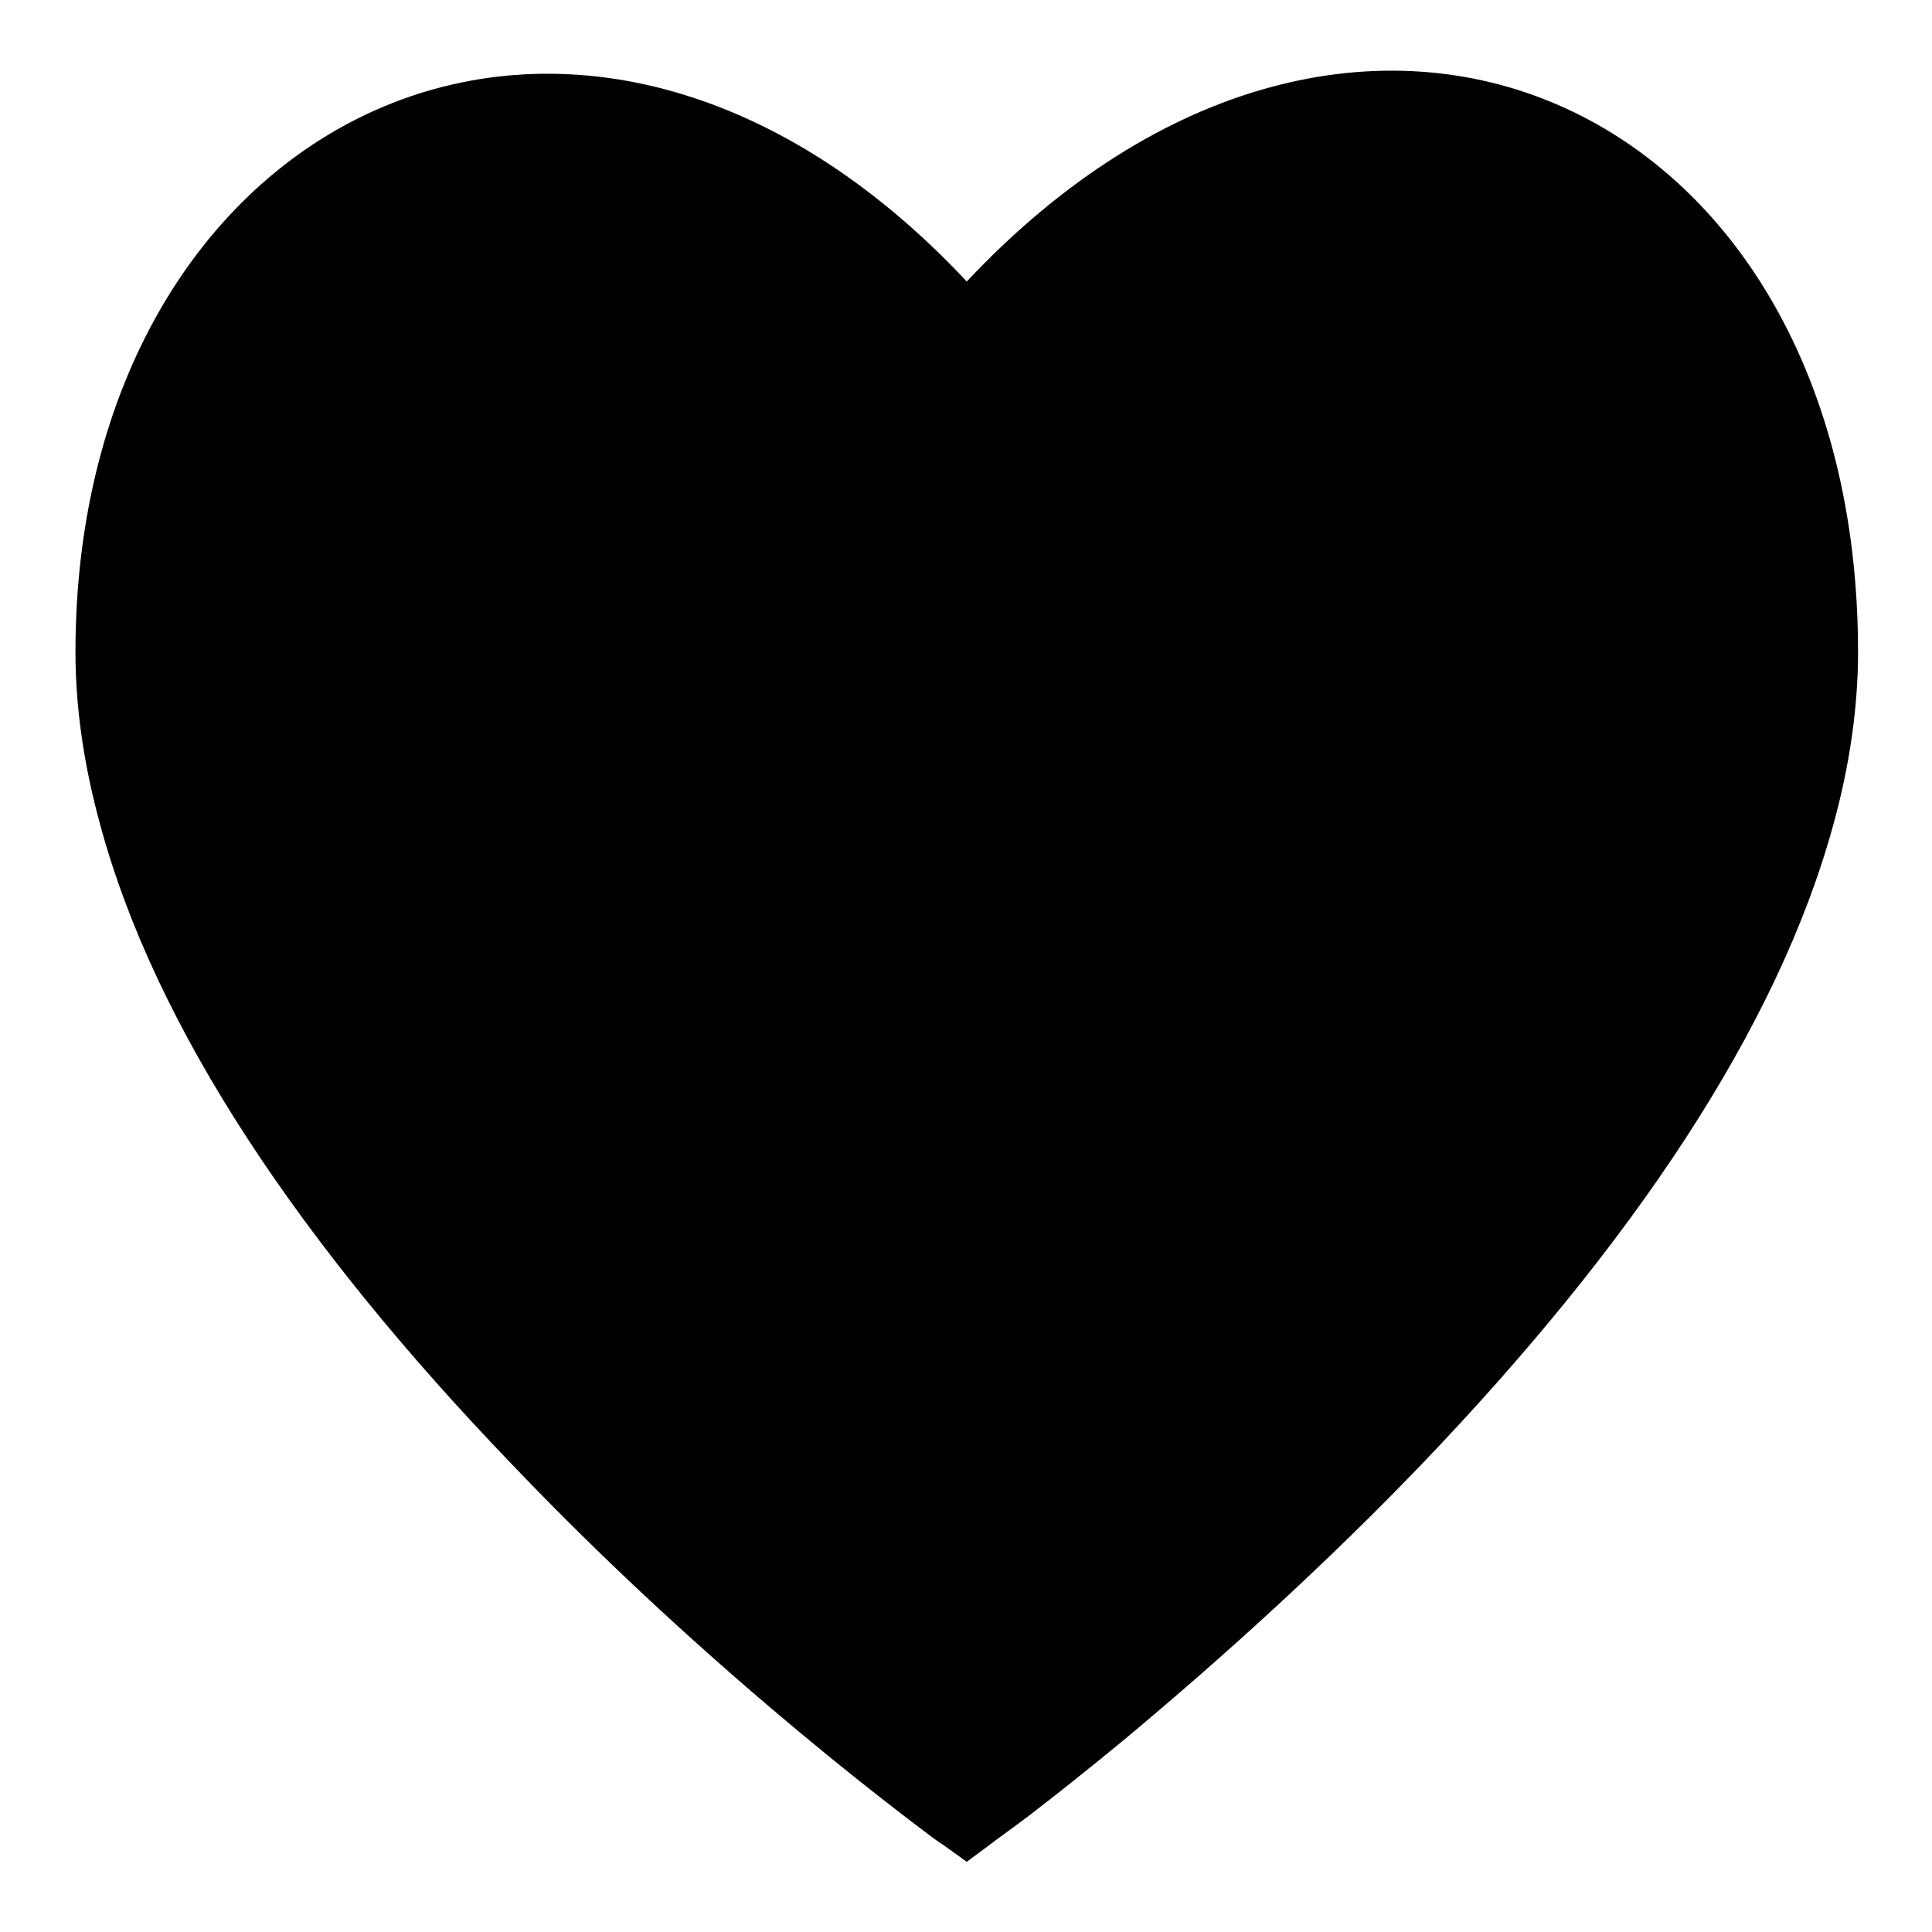 <?xml version="1.0" encoding="utf-8"?>
<!-- Svg Vector Icons : http://www.onlinewebfonts.com/icon -->
<!DOCTYPE svg PUBLIC "-//W3C//DTD SVG 1.1//EN" "http://www.w3.org/Graphics/SVG/1.1/DTD/svg11.dtd">
<svg version="1.1" xmlns="http://www.w3.org/2000/svg" xmlns:xlink="http://www.w3.org/1999/xlink" x="0px" y="0px" viewBox="0 0 256 256" enable-background="new 0 0 256 256" xml:space="preserve">
<g><g><path fill="#000000" d="M107,230.4c4.7,3.9,9,7.3,12.9,10.3c2.4,1.8,4,3.1,5,3.7l3.2,2.3l3.1-2.3c0.9-0.7,2.6-1.9,5-3.7c3.9-3,8.3-6.5,12.9-10.3c13.3-11.1,26.7-23.3,39.2-36.3c27.8-29,47.3-57.8,54.7-85.1c2.1-7.7,3.2-15.3,3.2-22.6c0-72.9-66.5-104-118.1-49.1C76.6-17.7,10,15.4,10,86.4c0,7.3,1.1,14.9,3.2,22.6c7.3,27.3,26.8,56.1,54.7,85.1C80.3,207.1,93.6,219.3,107,230.4z"/><g></g><g></g><g></g><g></g><g></g><g></g><g></g><g></g><g></g><g></g><g></g><g></g><g></g><g></g><g></g></g></g>
</svg>